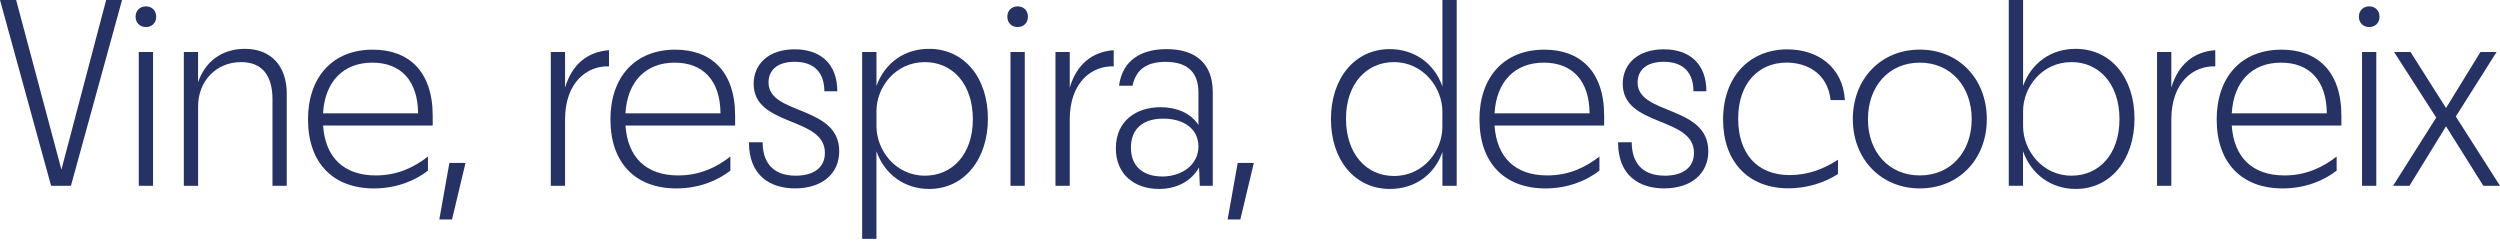 <?xml version="1.0" encoding="utf-8"?>
<svg xmlns="http://www.w3.org/2000/svg" fill="none" height="100%" overflow="visible" preserveAspectRatio="none" style="display: block;" viewBox="0 0 122 12" width="100%">
<g id="Group">
<path d="M0 0H0.787L2.997 8.277L5.18 0H5.956L3.462 9.066H2.493L0 0Z" fill="#263264" id="Vector"/>
<path d="M7.12 0.311C7.418 0.311 7.623 0.519 7.623 0.816C7.623 1.112 7.416 1.32 7.12 1.32C6.824 1.32 6.616 1.112 6.616 0.816C6.616 0.519 6.824 0.311 7.12 0.311ZM6.772 2.538H7.468V9.066H6.772V2.538Z" fill="#263264" id="Vector_2"/>
<path d="M8.969 2.538H9.666V4.014C10.002 3.028 10.802 2.383 11.952 2.383C13.23 2.383 13.994 3.225 13.994 4.571V9.066H13.297V4.844C13.297 3.653 12.768 3.031 11.761 3.031C10.546 3.031 9.668 3.964 9.668 5.181V9.066H8.971V2.538H8.969Z" fill="#263264" id="Vector_3"/>
<path d="M15.03 5.841C15.03 3.756 16.232 2.423 18.196 2.423C19.902 2.423 21.116 3.435 21.116 5.648V6.126H15.767C15.87 7.667 16.762 8.561 18.339 8.561C19.387 8.561 20.2 8.171 20.885 7.64V8.327C20.303 8.781 19.398 9.195 18.248 9.195C16.22 9.195 15.032 7.913 15.032 5.841H15.03ZM20.403 5.53C20.391 3.937 19.563 3.057 18.167 3.057C16.771 3.057 15.855 3.964 15.764 5.53H20.403Z" fill="#263264" id="Vector_4"/>
<path d="M21.93 7.951H22.717L22.059 10.709H21.439L21.93 7.951Z" fill="#263264" id="Vector_5"/>
<path d="M26.879 2.538H27.575V4.275C27.912 3.136 28.673 2.526 29.72 2.449V3.239C28.649 3.201 27.575 4.016 27.575 5.829V9.068H26.879V2.54V2.538Z" fill="#263264" id="Vector_6"/>
<path d="M29.787 5.841C29.787 3.756 30.99 2.423 32.953 2.423C34.659 2.423 35.874 3.435 35.874 5.648V6.126H30.524C30.627 7.667 31.519 8.561 33.097 8.561C34.144 8.561 34.958 8.171 35.642 7.64V8.327C35.06 8.781 34.156 9.195 33.006 9.195C30.978 9.195 29.79 7.913 29.79 5.841H29.787ZM35.16 5.53C35.149 3.937 34.321 3.057 32.925 3.057C31.529 3.057 30.613 3.964 30.522 5.53H35.16Z" fill="#263264" id="Vector_7"/>
<path d="M36.544 6.942H37.217C37.217 7.875 37.671 8.573 38.833 8.573C39.699 8.573 40.255 8.186 40.255 7.458C40.255 5.672 36.778 6.203 36.778 4.09C36.778 3.119 37.516 2.406 38.78 2.406C40.045 2.406 40.861 3.119 40.861 4.454H40.228C40.228 3.586 39.775 3.016 38.782 3.016C37.852 3.016 37.504 3.495 37.504 4.026C37.504 5.631 40.954 5.126 40.954 7.38C40.954 8.48 40.114 9.193 38.797 9.193C37.594 9.193 36.549 8.583 36.549 6.939L36.544 6.942Z" fill="#263264" id="Vector_8"/>
<path d="M42.075 2.538H42.772V4.196C43.173 3.069 44.142 2.383 45.33 2.383C47.062 2.383 48.21 3.794 48.21 5.789C48.21 7.784 47.048 9.221 45.342 9.221C44.139 9.221 43.17 8.509 42.77 7.382V11.657H42.073V2.538H42.075ZM45.136 8.573C46.468 8.573 47.475 7.537 47.475 5.815C47.475 4.093 46.48 3.031 45.136 3.031C43.676 3.031 42.772 4.275 42.772 5.413V6.164C42.772 7.317 43.688 8.573 45.136 8.573Z" fill="#263264" id="Vector_9"/>
<path d="M49.66 0.311C49.959 0.311 50.164 0.519 50.164 0.816C50.164 1.112 49.956 1.32 49.66 1.32C49.364 1.32 49.157 1.112 49.157 0.816C49.157 0.519 49.364 0.311 49.66 0.311ZM49.312 2.538H50.009V9.066H49.312V2.538Z" fill="#263264" id="Vector_10"/>
<path d="M51.507 2.538H52.204V4.275C52.54 3.136 53.301 2.526 54.349 2.449V3.239C53.278 3.201 52.204 4.016 52.204 5.829V9.068H51.507V2.54V2.538Z" fill="#263264" id="Vector_11"/>
<path d="M58.513 8.171C58.15 8.82 57.453 9.221 56.561 9.221C55.373 9.221 54.454 8.523 54.454 7.238C54.454 5.865 55.487 5.231 56.637 5.231C57.386 5.231 58.109 5.504 58.484 6.1V4.521C58.484 3.524 57.942 3.019 56.883 3.019C55.99 3.019 55.437 3.368 55.268 4.184H54.609C54.776 2.902 55.733 2.397 56.935 2.397C58.369 2.397 59.183 3.122 59.183 4.495V9.066H58.551L58.513 8.171ZM56.702 8.614C57.709 8.614 58.484 8.018 58.484 7.15C58.484 6.282 57.761 5.789 56.766 5.789C55.85 5.789 55.189 6.229 55.189 7.2C55.189 8.171 55.847 8.611 56.702 8.611V8.614Z" fill="#263264" id="Vector_12"/>
<path d="M60.4 7.951H61.187L60.529 10.709H59.908L60.4 7.951Z" fill="#263264" id="Vector_13"/>
<path d="M67.83 9.221C66.112 9.221 64.95 7.81 64.95 5.815C64.95 3.82 66.112 2.397 67.818 2.397C69.021 2.397 70.001 3.095 70.39 4.222V5.17118e-07H71.087V9.066H70.39V7.42C70.004 8.533 69.033 9.221 67.832 9.221H67.83ZM68.023 8.588C69.484 8.588 70.388 7.344 70.388 6.191V5.44C70.388 4.301 69.472 3.031 68.023 3.031C66.706 3.031 65.685 4.067 65.685 5.789C65.685 7.511 66.68 8.588 68.023 8.588Z" fill="#263264" id="Vector_14"/>
<path d="M72.196 5.841C72.196 3.756 73.399 2.423 75.363 2.423C77.069 2.423 78.283 3.435 78.283 5.648V6.126H72.934C73.036 7.667 73.929 8.561 75.506 8.561C76.553 8.561 77.367 8.171 78.052 7.64V8.327C77.47 8.781 76.565 9.195 75.415 9.195C73.387 9.195 72.199 7.913 72.199 5.841H72.196ZM77.572 5.53C77.56 3.937 76.732 3.057 75.336 3.057C73.941 3.057 73.024 3.964 72.934 5.53H77.572Z" fill="#263264" id="Vector_15"/>
<path d="M78.956 6.942H79.629C79.629 7.875 80.082 8.573 81.244 8.573C82.11 8.573 82.666 8.186 82.666 7.458C82.666 5.672 79.19 6.203 79.19 4.09C79.19 3.119 79.927 2.406 81.192 2.406C82.456 2.406 83.272 3.119 83.272 4.454H82.64C82.64 3.586 82.187 3.016 81.194 3.016C80.264 3.016 79.915 3.495 79.915 4.026C79.915 5.631 83.365 5.126 83.365 7.38C83.365 8.48 82.526 9.193 81.209 9.193C80.006 9.193 78.961 8.583 78.961 6.939L78.956 6.942Z" fill="#263264" id="Vector_16"/>
<path d="M84.086 5.841C84.086 3.744 85.377 2.409 87.226 2.409C88.739 2.409 89.939 3.303 90.03 4.882H89.333C89.178 3.521 88.118 3.055 87.188 3.055C85.806 3.055 84.823 4.078 84.823 5.786C84.823 7.494 85.74 8.544 87.343 8.544C88.221 8.544 89.008 8.248 89.693 7.793V8.492C89.008 8.932 88.157 9.19 87.276 9.19C85.286 9.19 84.086 7.856 84.086 5.837V5.841Z" fill="#263264" id="Vector_17"/>
<path d="M90.418 5.815C90.418 3.846 91.788 2.421 93.687 2.421C95.587 2.421 96.956 3.846 96.956 5.815C96.956 7.784 95.575 9.195 93.687 9.195C91.8 9.195 90.418 7.769 90.418 5.815ZM93.687 8.561C95.2 8.561 96.219 7.408 96.219 5.815C96.219 4.222 95.198 3.057 93.687 3.057C92.177 3.057 91.156 4.21 91.156 5.815C91.156 7.42 92.177 8.561 93.687 8.561Z" fill="#263264" id="Vector_18"/>
<path d="M98.03 5.17118e-07H98.727V4.196C99.127 3.069 100.096 2.383 101.284 2.383C103.017 2.383 104.164 3.794 104.164 5.789C104.164 7.784 103.002 9.221 101.296 9.221C100.094 9.221 99.125 8.509 98.724 7.382V9.066H98.028V5.17118e-07H98.03ZM101.091 8.573C102.423 8.573 103.43 7.537 103.43 5.815C103.43 4.093 102.435 3.031 101.091 3.031C99.631 3.031 98.727 4.275 98.727 5.413V6.164C98.727 7.317 99.643 8.573 101.091 8.573Z" fill="#263264" id="Vector_19"/>
<path d="M105.264 2.538H105.961V4.275C106.298 3.136 107.059 2.526 108.106 2.449V3.239C107.035 3.201 105.961 4.016 105.961 5.829V9.068H105.264V2.54V2.538Z" fill="#263264" id="Vector_20"/>
<path d="M108.173 5.841C108.173 3.756 109.376 2.423 111.339 2.423C113.045 2.423 114.26 3.435 114.26 5.648V6.126H108.91C109.013 7.667 109.905 8.561 111.482 8.561C112.53 8.561 113.343 8.171 114.028 7.64V8.327C113.446 8.781 112.542 9.195 111.392 9.195C109.364 9.195 108.175 7.913 108.175 5.841H108.173ZM113.549 5.53C113.537 3.937 112.709 3.057 111.313 3.057C109.917 3.057 109.001 3.964 108.91 5.53H113.549Z" fill="#263264" id="Vector_21"/>
<path d="M115.617 0.311C115.916 0.311 116.121 0.519 116.121 0.816C116.121 1.112 115.913 1.32 115.617 1.32C115.322 1.32 115.114 1.112 115.114 0.816C115.114 0.519 115.322 0.311 115.617 0.311ZM115.267 2.538H115.963V9.066H115.267V2.538Z" fill="#263264" id="Vector_22"/>
<path d="M118.886 5.736L116.832 2.538H117.634L119.366 5.27L121.046 2.538H121.833L119.843 5.686L122 9.066H121.186L119.366 6.164L117.583 9.066H116.782L118.889 5.736H118.886Z" fill="#263264" id="Vector_23"/>
</g>
</svg>